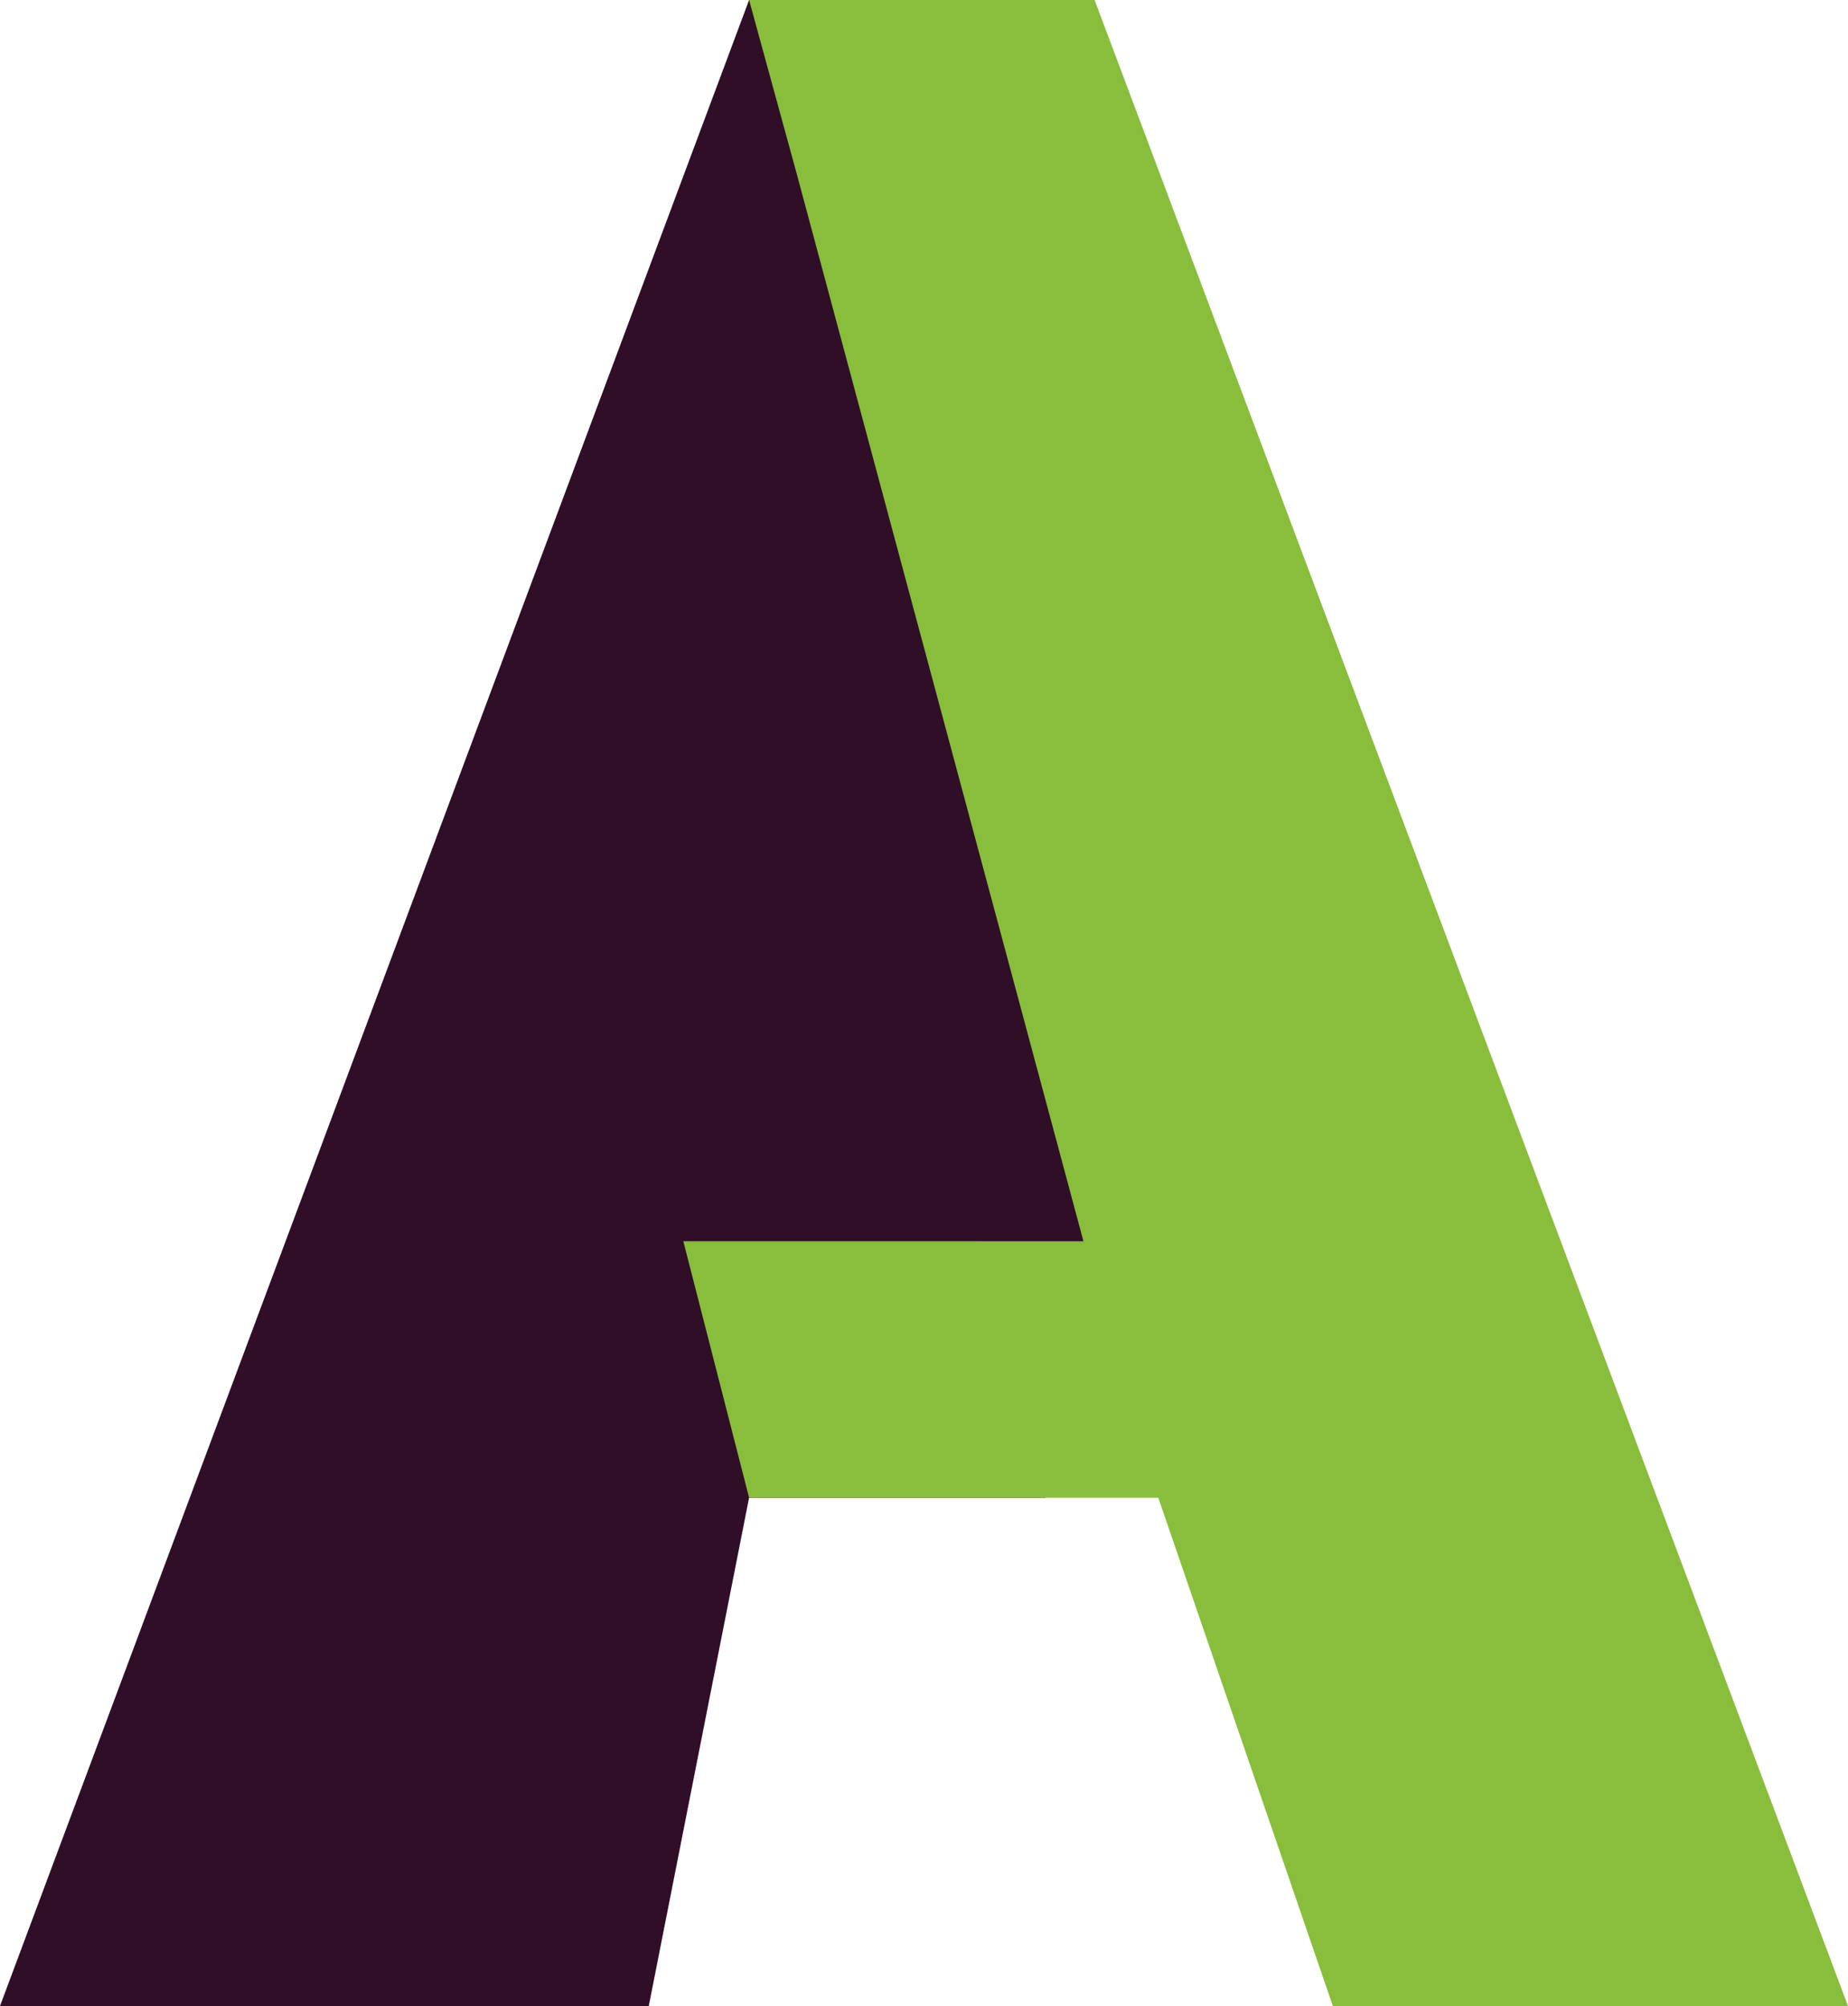 <svg xmlns="http://www.w3.org/2000/svg" viewBox="0 0 359.59 390.23"><defs><style>.cls-1{fill:#300e28;}.cls-2{fill:#88be3b;}</style></defs><g id="Calque_14" data-name="Calque 14"><polyline class="cls-1" points="145.76 0 0 390.23 126.24 390.23 145.76 291.35 203.38 291.35 213.83 241.45 213.83 241.46 213.83 101.23 212.99 0"/></g><g id="Calque_8" data-name="Calque 8"><polyline class="cls-2" points="145.76 0 212.99 0 359.59 390.23 259.35 390.23 225.38 291.35 145.76 291.35 132.96 241.45 210.82 241.46 155.04 33.85 145.76 0"/></g></svg>